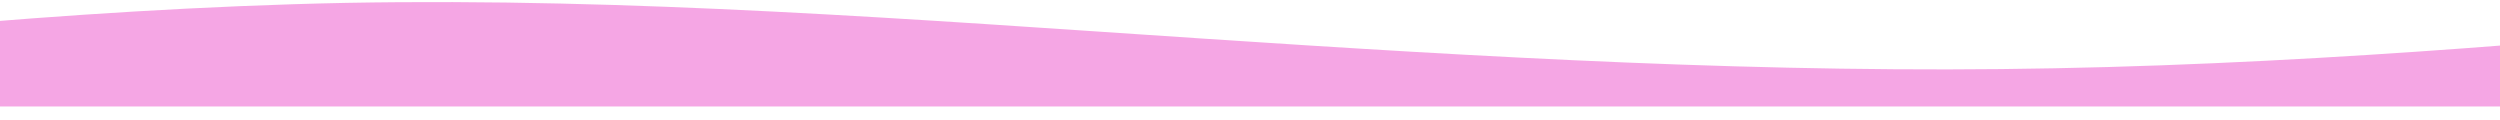 <svg width="166" height="8" viewBox="0 0 166 8" fill="none" xmlns="http://www.w3.org/2000/svg">
<path fill-rule="evenodd" clip-rule="evenodd" d="M193.134 0.568L183.68 1.471C174.227 2.375 155.321 4.183 136.415 4.534C117.508 4.911 98.602 3.806 79.696 2.551C60.789 1.296 41.883 -0.161 22.977 0.191C4.071 0.568 -14.836 2.727 -24.289 3.806L-33.742 4.911V7.07H-24.289C-14.836 7.07 4.071 7.07 22.977 7.07C41.883 7.07 60.789 7.07 79.696 7.07C98.602 7.07 117.508 7.07 136.415 7.07C155.321 7.07 174.227 7.07 183.68 7.07H193.134V0.568Z" fill="#F5A6E4"/>
</svg>

